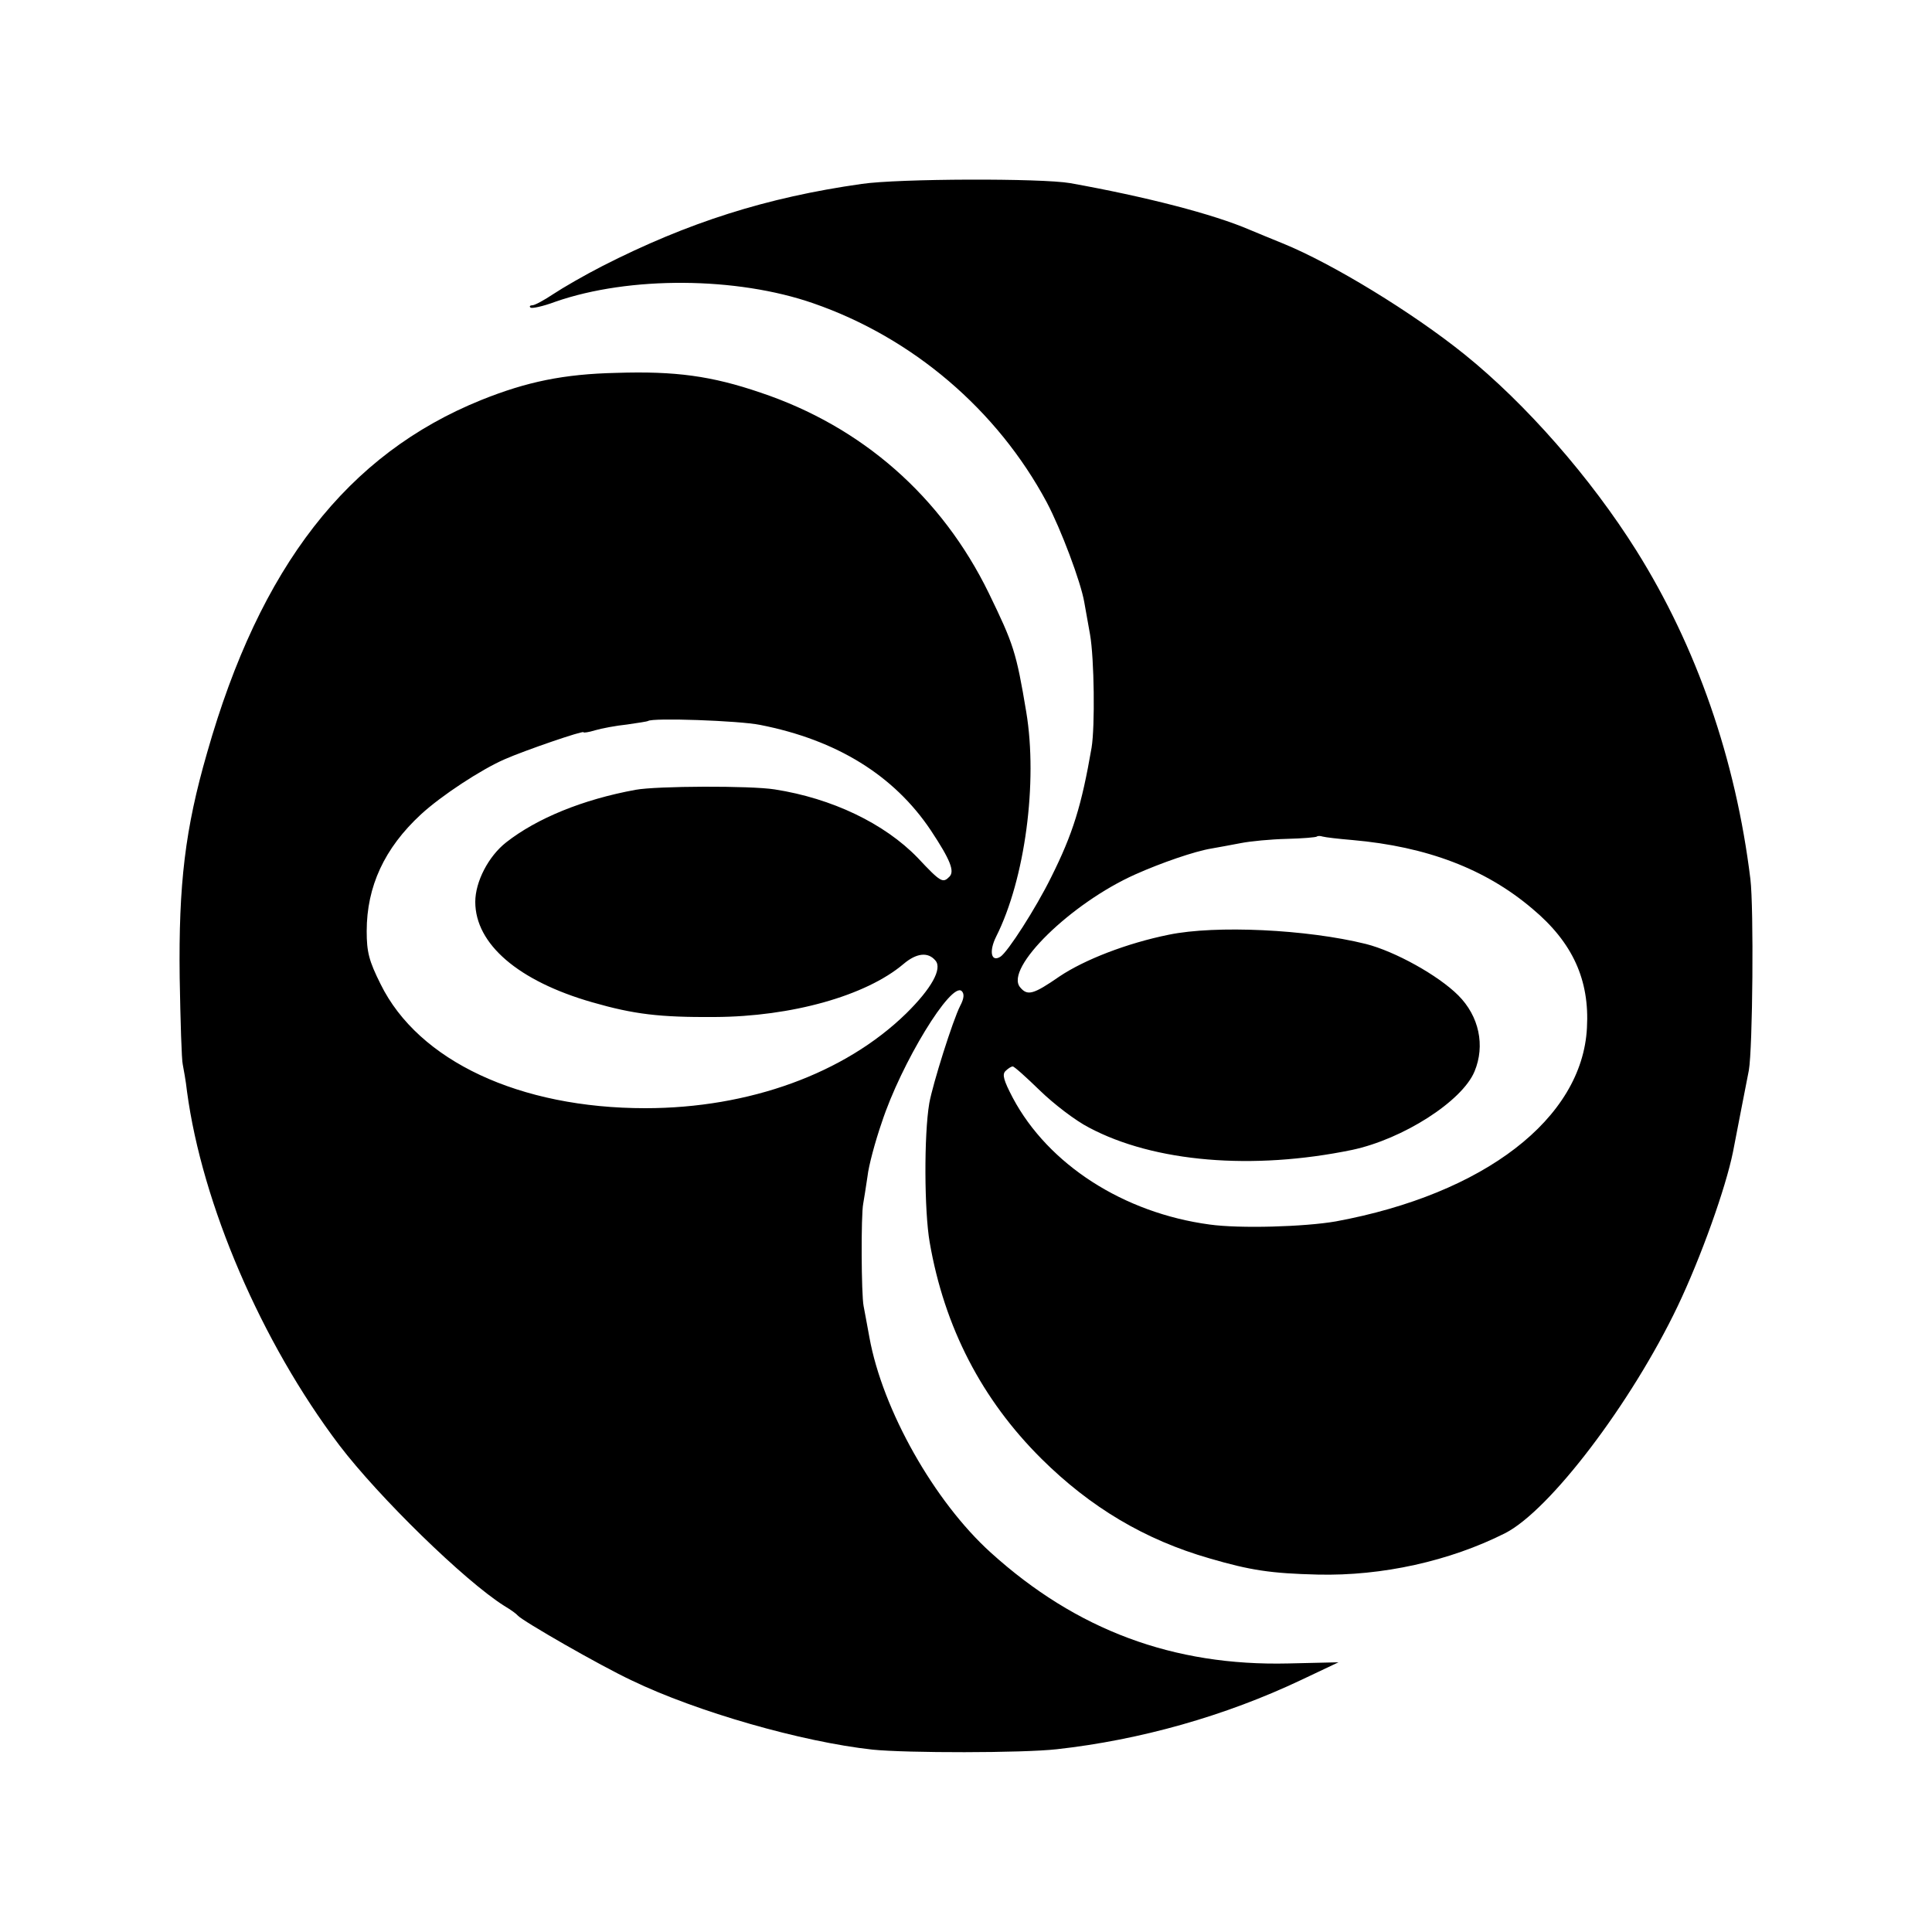 <?xml version="1.0" standalone="no"?>
<!DOCTYPE svg PUBLIC "-//W3C//DTD SVG 20010904//EN"
 "http://www.w3.org/TR/2001/REC-SVG-20010904/DTD/svg10.dtd">
<svg version="1.0" xmlns="http://www.w3.org/2000/svg"
 width="500pt" height="500pt" viewBox="0 0 500 500"
 preserveAspectRatio="xMidYMid meet">
<g transform="translate(0,500) scale(0.1,-0.1)"
fill="#000000" stroke="none">
<path d="M2230 4524 c-247 -35 -450 -100 -670 -212 -47 -24 -104 -57 -128 -73
-24 -16 -48 -29 -54 -29 -6 0 -9 -3 -5 -6 3 -3 32 3 64 15 192 67 470 65 668
-4 257 -89 476 -276 604 -515 37 -70 88 -206 97 -258 2 -12 9 -50 15 -84 11
-63 13 -238 4 -293 -26 -150 -48 -222 -105 -336 -39 -79 -112 -193 -131 -205
-24 -15 -30 14 -11 52 75 149 108 400 78 581 -26 156 -33 176 -97 308 -122
250 -328 431 -591 519 -126 43 -220 56 -373 51 -136 -3 -232 -23 -349 -70
-347 -140 -573 -431 -710 -913 -57 -197 -74 -340 -71 -582 2 -113 5 -214 8
-225 2 -11 8 -42 11 -70 39 -291 192 -648 394 -915 102 -134 324 -351 427
-416 17 -10 32 -21 35 -25 12 -14 212 -129 295 -168 168 -81 440 -159 623
-179 88 -9 388 -9 477 1 216 24 436 86 634 180 l95 45 -130 -3 c-297 -7 -548
86 -770 287 -146 132 -280 369 -314 557 -6 31 -12 67 -15 81 -6 29 -7 236 -1
265 2 11 7 43 11 70 3 28 20 91 37 140 50 153 180 366 207 340 7 -7 6 -19 -4
-38 -19 -37 -71 -202 -80 -252 -14 -82 -13 -280 1 -360 38 -220 135 -407 289
-560 127 -126 268 -210 435 -258 106 -31 159 -39 280 -42 167 -4 342 35 485
107 116 59 327 337 447 588 60 126 124 305 143 399 12 61 35 182 41 211 10 58
13 420 4 495 -38 310 -139 601 -295 850 -118 188 -286 380 -445 508 -134 108
-342 235 -470 287 -30 12 -68 28 -85 35 -95 41 -270 86 -465 121 -74 13 -445
12 -540 -2z m-263 -1400 c199 -39 347 -131 442 -273 51 -77 62 -106 48 -120
-17 -17 -22 -15 -82 49 -86 89 -222 154 -370 177 -62 10 -306 9 -360 -1 -137
-25 -256 -74 -335 -136 -46 -36 -80 -102 -80 -154 0 -109 111 -205 303 -260
108 -31 174 -39 317 -38 199 1 391 55 488 137 34 29 64 32 83 9 18 -21 -10
-72 -76 -137 -159 -155 -406 -245 -675 -245 -325 0 -587 122 -685 321 -30 60
-36 83 -36 137 0 116 46 215 140 302 53 49 157 117 217 143 52 23 204 75 204
70 0 -2 14 0 30 5 17 5 54 12 83 15 28 4 53 8 54 9 10 9 236 1 290 -10z m1533
-298 c193 -17 345 -75 466 -178 104 -87 148 -184 141 -308 -12 -235 -266 -430
-650 -501 -81 -14 -249 -19 -327 -8 -222 30 -417 155 -509 328 -23 44 -28 60
-19 69 7 7 15 12 19 12 4 0 35 -28 70 -62 36 -35 92 -78 127 -96 169 -90 424
-111 681 -58 132 28 285 126 317 203 28 67 12 143 -42 197 -52 52 -164 114
-239 133 -153 38 -389 49 -510 24 -109 -22 -219 -65 -283 -108 -68 -47 -83
-51 -102 -28 -41 49 132 218 298 292 67 30 154 60 197 67 17 3 50 9 76 14 25
5 78 10 119 11 41 1 76 4 78 6 2 2 9 2 15 0 7 -2 41 -6 77 -9z"/>
</g>
</svg>
